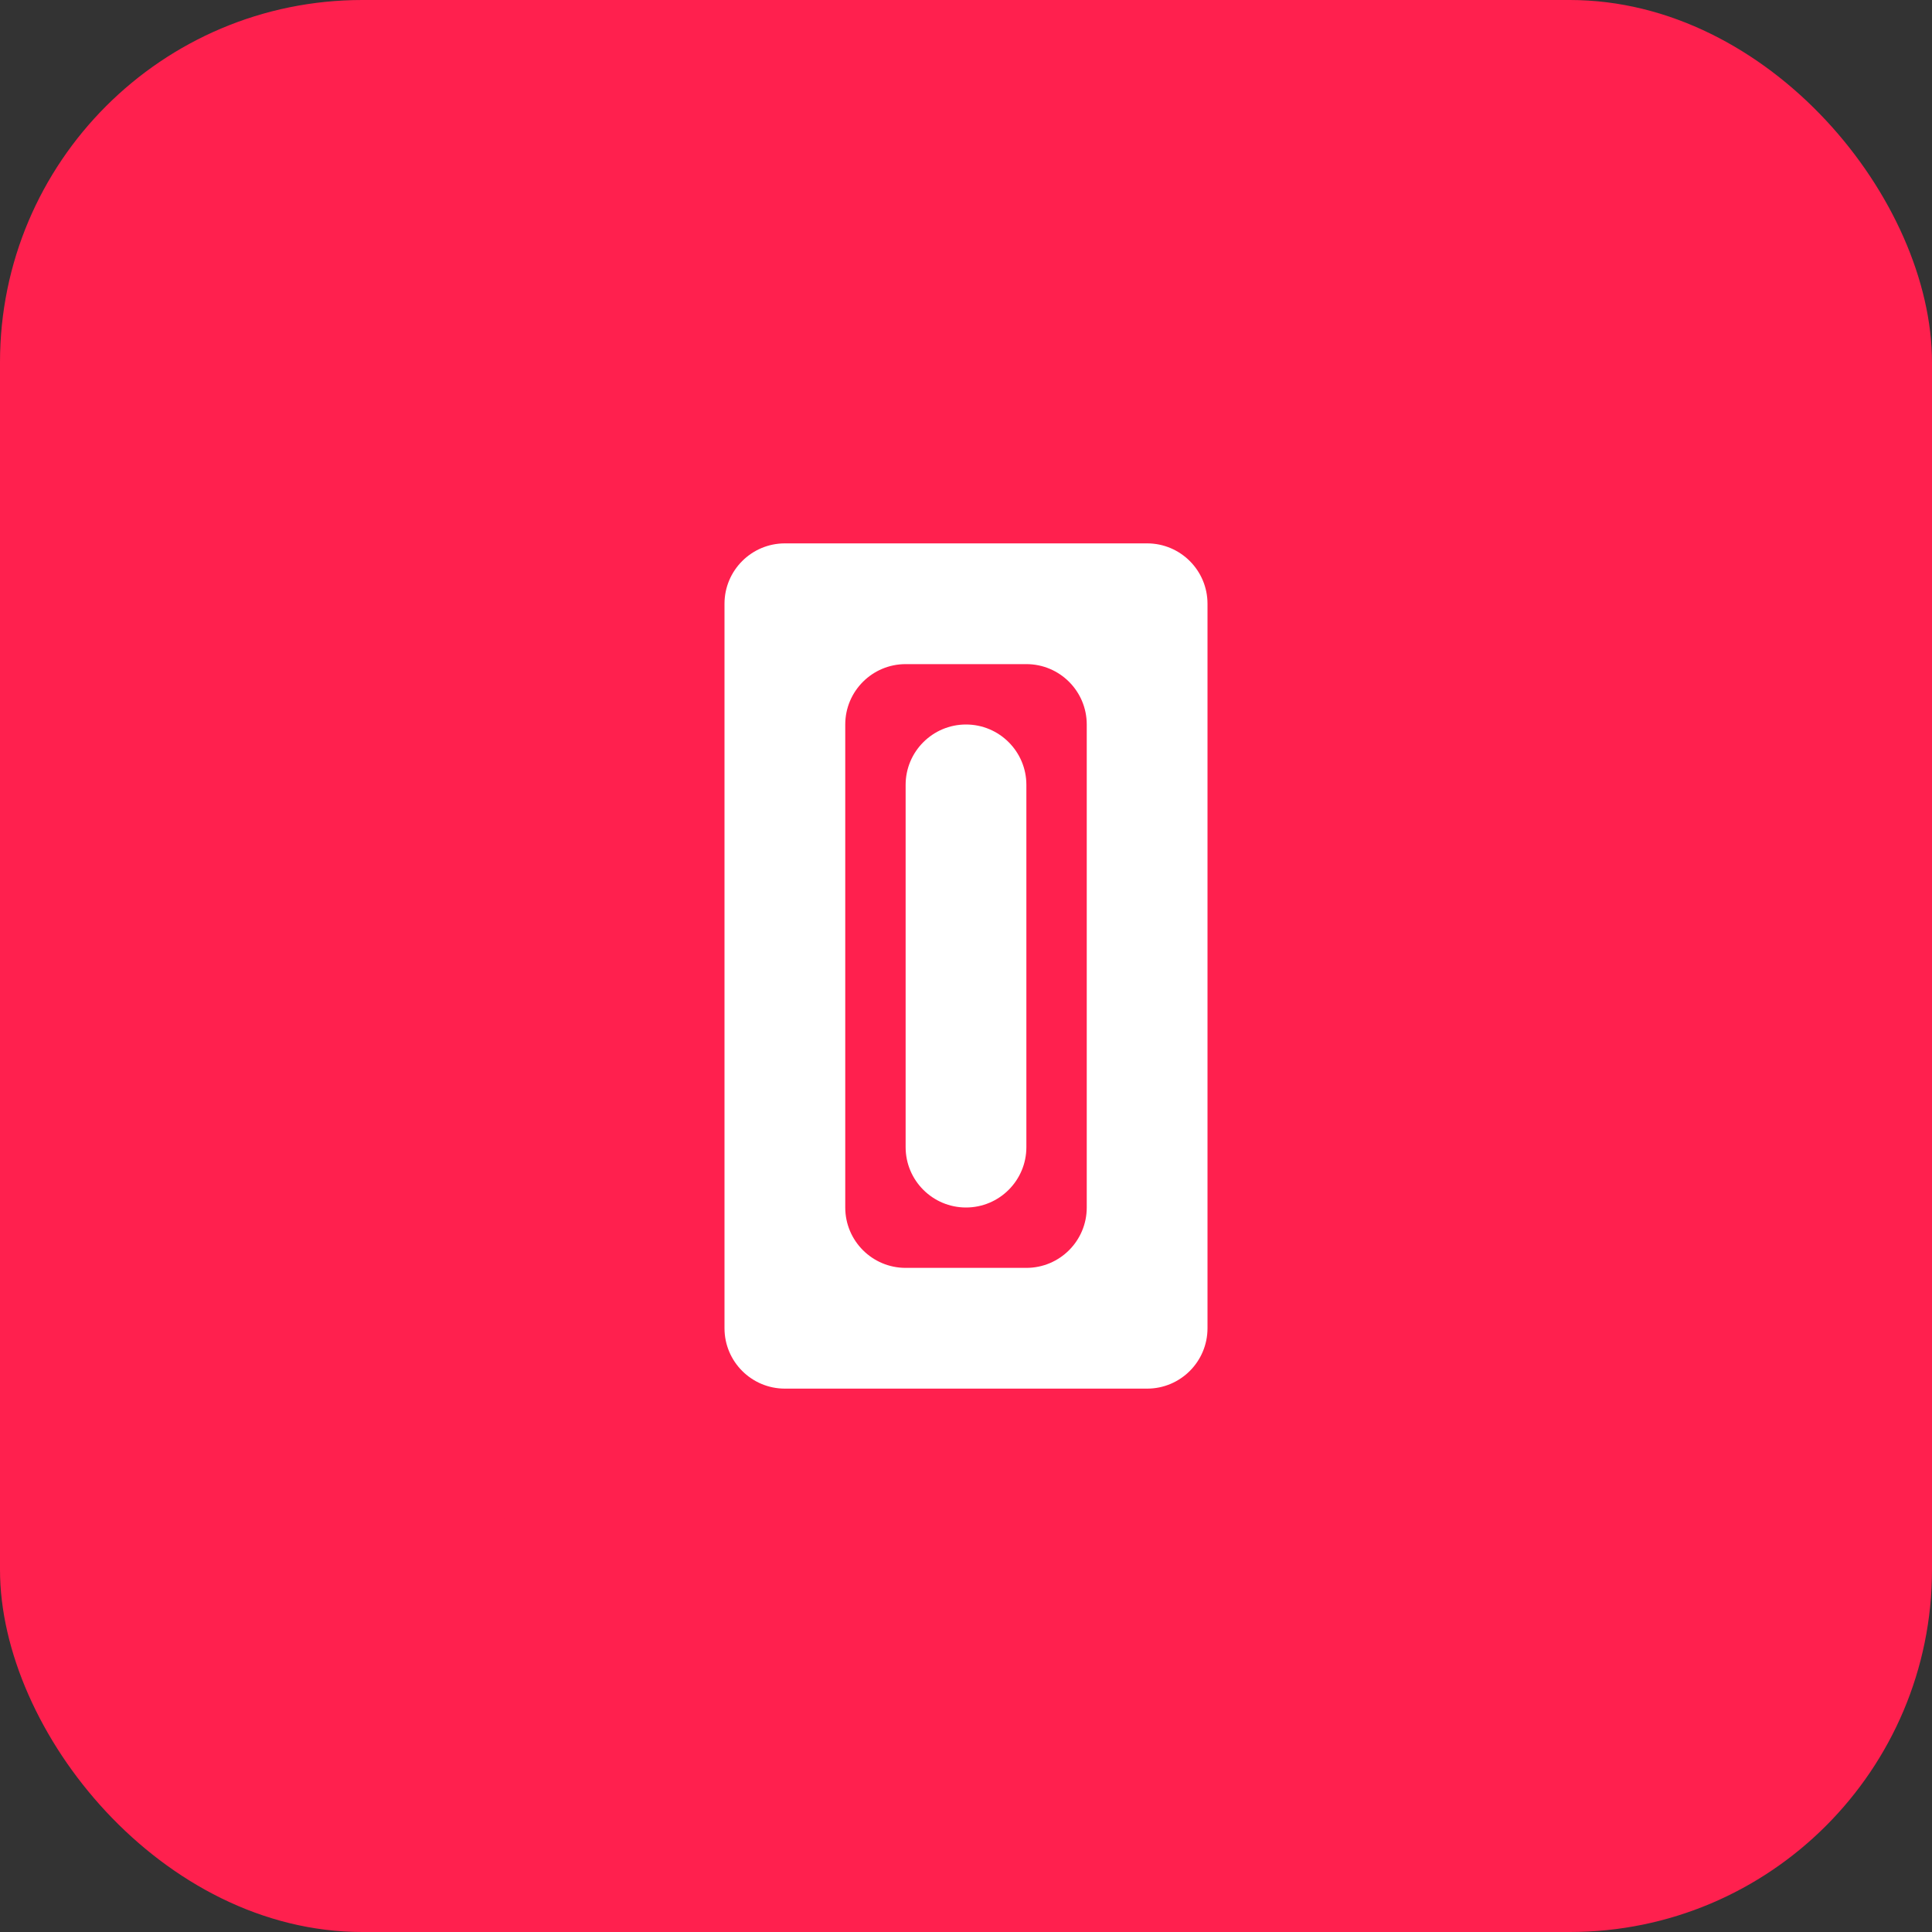 <svg width="32" height="32" viewBox="0 0 32 32" fill="none" xmlns="http://www.w3.org/2000/svg">
  <rect x="0" y="0" width="32" height="32" fill="#333333" stroke="none"/>
  <rect width="32" height="32" rx="6" fill="#FF204E"/>
  <path d="M8 8C8 6.895 8.895 6 10 6H22C23.105 6 24 6.895 24 8V24C24 25.105 23.105 26 22 26H10C8.895 26 8 25.105 8 24V8Z" fill="#FF204E"/>
  <path d="M12 10C12 9.448 12.448 9 13 9H19C19.552 9 20 9.448 20 10V22C20 22.552 19.552 23 19 23H13C12.448 23 12 22.552 12 22V10Z" fill="white"/>
  <path d="M14 12C14 11.448 14.448 11 15 11H17C17.552 11 18 11.448 18 12V20C18 20.552 17.552 21 17 21H15C14.448 21 14 20.552 14 20V12Z" fill="#FF204E"/>
  <path d="M15 13C15 12.448 15.448 12 16 12C16.552 12 17 12.448 17 13V19C17 19.552 16.552 20 16 20C15.448 20 15 19.552 15 19V13Z" fill="white"/>
</svg> 